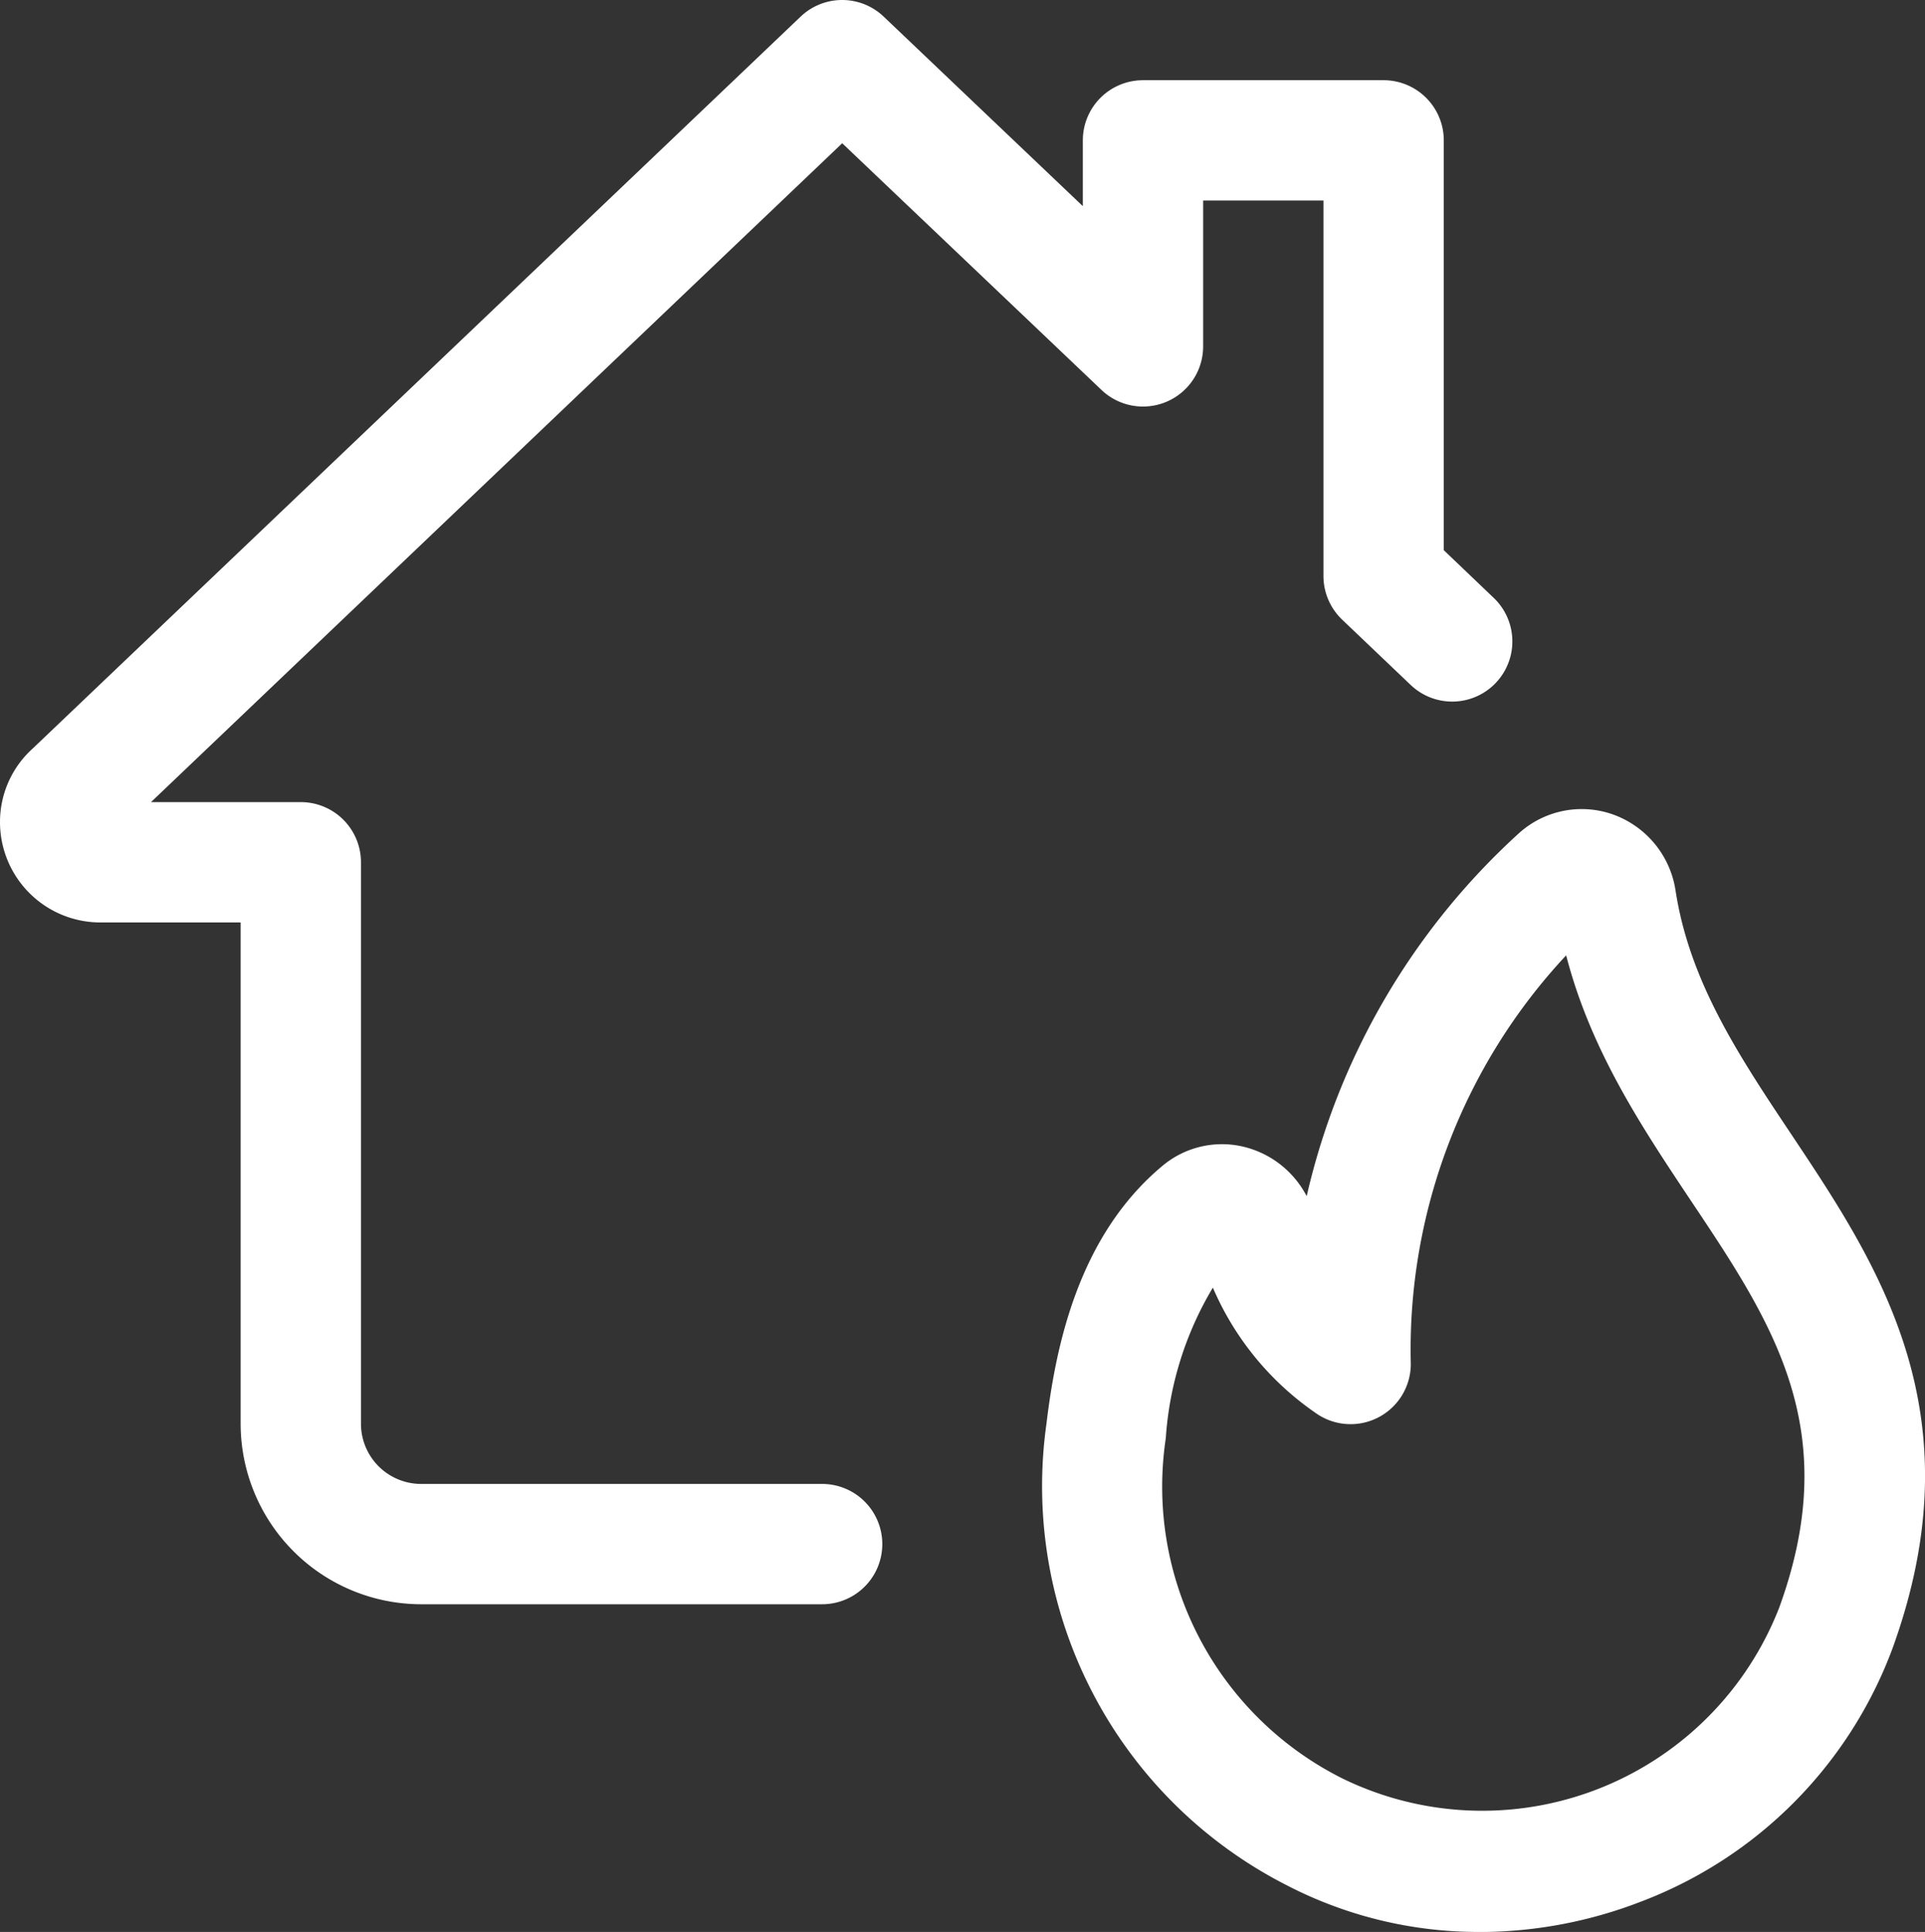 <svg xmlns="http://www.w3.org/2000/svg" width="86.69" height="87" viewBox="0 0 86.69 87">
  <rect x="0" y="0" width="86.69" height="87" fill="#333333" stroke="none"/>
  <g id="asfaleia-pyros-icon" transform="translate(0 0.308)">
    <path id="Path_2200" data-name="Path 2200" d="M32.674,60.567a18.764,18.764,0,0,1-8.72-2.12A20.166,20.166,0,0,1,13.165,37.695c.419-3.482,1.427-8.478,5.252-11.649a4.172,4.172,0,0,1,3.869-.773,4.354,4.354,0,0,1,2.6,2.16,31.644,31.644,0,0,1,9.54-16.327,4.217,4.217,0,0,1,4.251-.863A4.325,4.325,0,0,1,41.5,13.688c.636,4.1,2.857,7.434,5.209,10.959,3.934,5.9,8.395,12.577,4.555,23.161a19.434,19.434,0,0,1-11.342,11.4,20.188,20.188,0,0,1-7.246,1.362ZM20.657,31.558a15.175,15.175,0,0,0-2.117,6.784,14.693,14.693,0,0,0,7.929,15.3,14.351,14.351,0,0,0,19.7-7.69c2.908-8-.278-12.776-3.97-18.3-2.225-3.338-4.519-6.773-5.628-11.064a26.024,26.024,0,0,0-7,18.263,2.711,2.711,0,0,1-4.313,2.323,13.146,13.146,0,0,1-4.595-5.617Zm-.65-1.792Z" transform="translate(33.959 26.125)" fill="#fff"/>
    <path id="Path_2201" data-name="Path 2201" d="M37.025,72.243H18.964a8.137,8.137,0,0,1-8.127-8.127V41.54H4.515A4.521,4.521,0,0,1,0,37.024,4.451,4.451,0,0,1,1.481,33.7L36.056.748a2.71,2.71,0,0,1,3.739,0l8.969,8.536V6.321a2.71,2.71,0,0,1,2.709-2.709H62.31a2.71,2.71,0,0,1,2.709,2.709V24.776l2.25,2.149a2.709,2.709,0,1,1-3.742,3.919L60.438,27.9a2.719,2.719,0,0,1-.838-1.961V9.03H54.182V15.6a2.709,2.709,0,0,1-4.577,1.961L37.928,6.451,6.8,36.121h6.747a2.71,2.71,0,0,1,2.709,2.709V64.116a2.712,2.712,0,0,0,2.709,2.709H37.024a2.709,2.709,0,1,1,0,5.418ZM5.187,37.66l-.029.025C5.169,37.678,5.176,37.667,5.187,37.66Z" transform="translate(0 -0.308)" fill="#fff"/>
  </g>
</svg>
